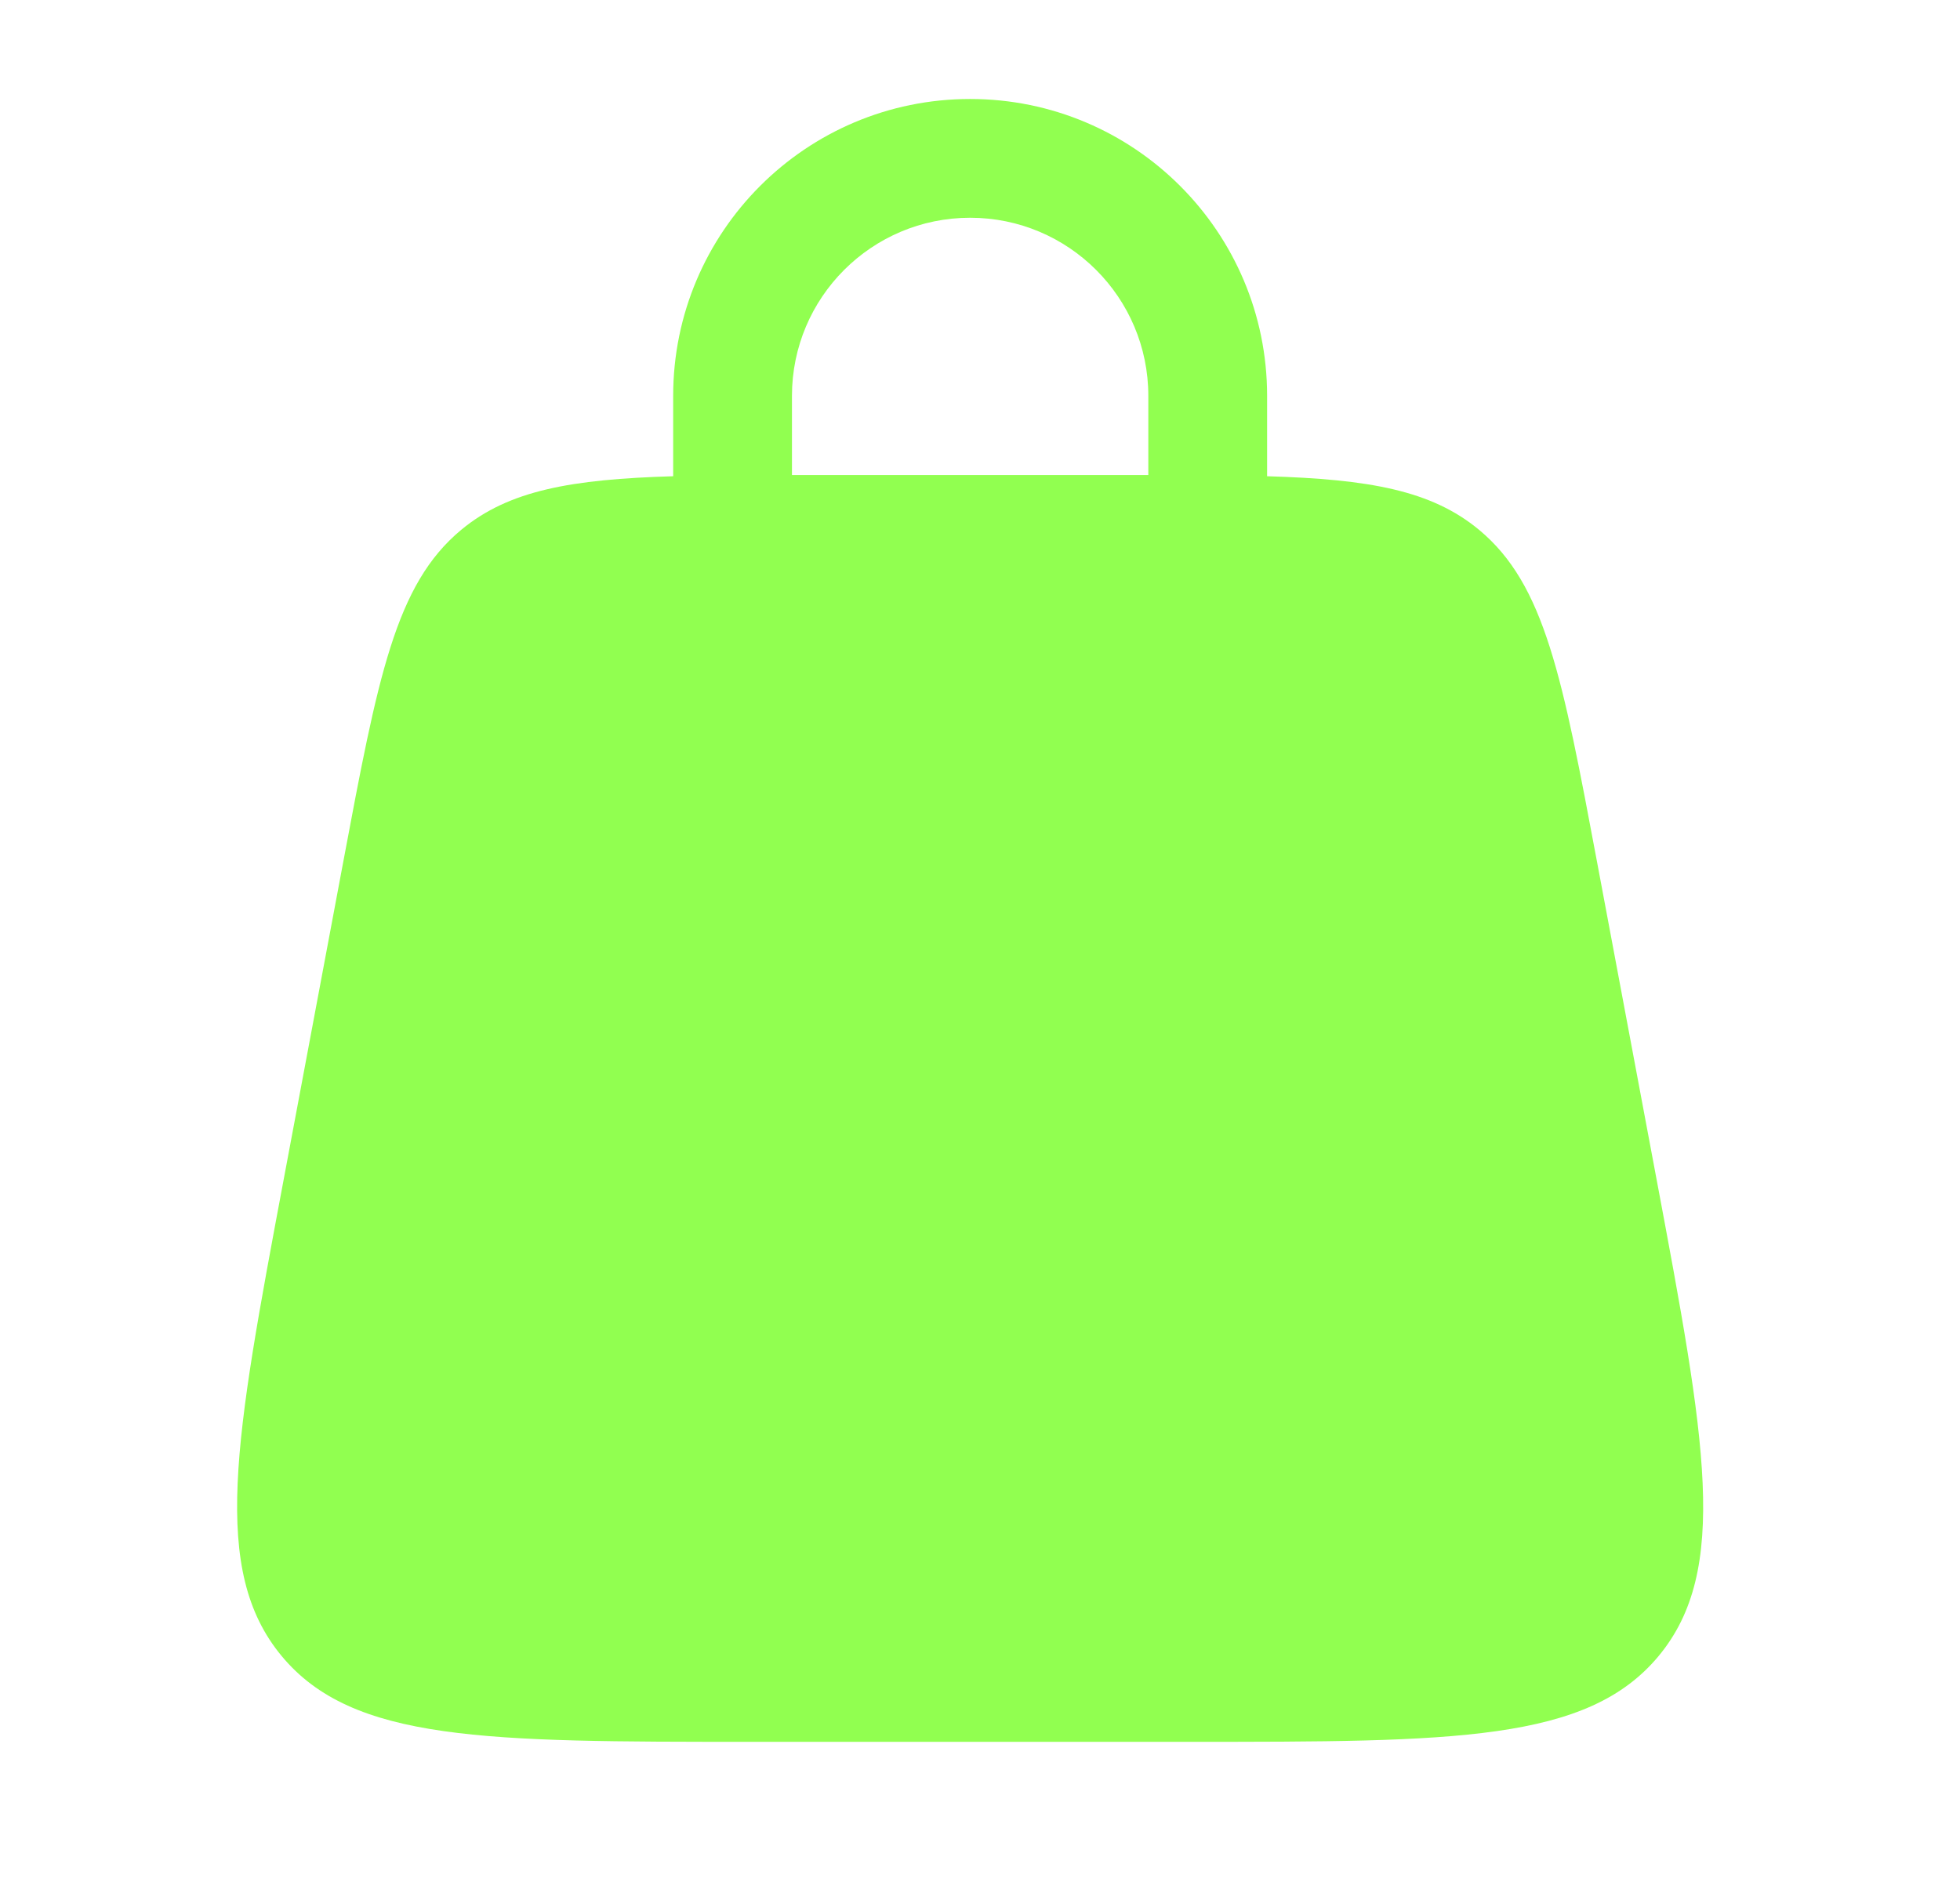 <?xml version="1.0" encoding="UTF-8"?>
<svg xmlns="http://www.w3.org/2000/svg" width="33" height="32" viewBox="0 0 33 32" fill="none">
  <path fill-rule="evenodd" clip-rule="evenodd" d="M11.334 8.02C11.334 8.013 11.334 8.007 11.334 8V6.667C11.334 3.905 13.572 1.667 16.334 1.667C19.095 1.667 21.334 3.905 21.334 6.667V8C21.334 8.007 21.334 8.013 21.334 8.02C23.05 8.071 24.1 8.257 24.902 8.922C26.013 9.844 26.306 11.405 26.891 14.526L27.891 19.859C28.714 24.248 29.125 26.442 27.926 27.888C26.726 29.333 24.493 29.333 20.028 29.333H12.64C8.175 29.333 5.942 29.333 4.742 27.888C3.543 26.442 3.954 24.248 4.777 19.859L5.777 14.526C6.362 11.405 6.655 9.844 7.766 8.922C8.568 8.257 9.618 8.071 11.334 8.02ZM13.334 6.667C13.334 5.01 14.677 3.667 16.334 3.667C17.991 3.667 19.334 5.01 19.334 6.667V8C19.334 8 19.334 8 19.334 8C19.234 8 19.132 8 19.028 8H13.64C13.536 8 13.434 8 13.334 8C13.334 8 13.334 8 13.334 8V6.667Z" fill="#91FF50"></path>
</svg>
